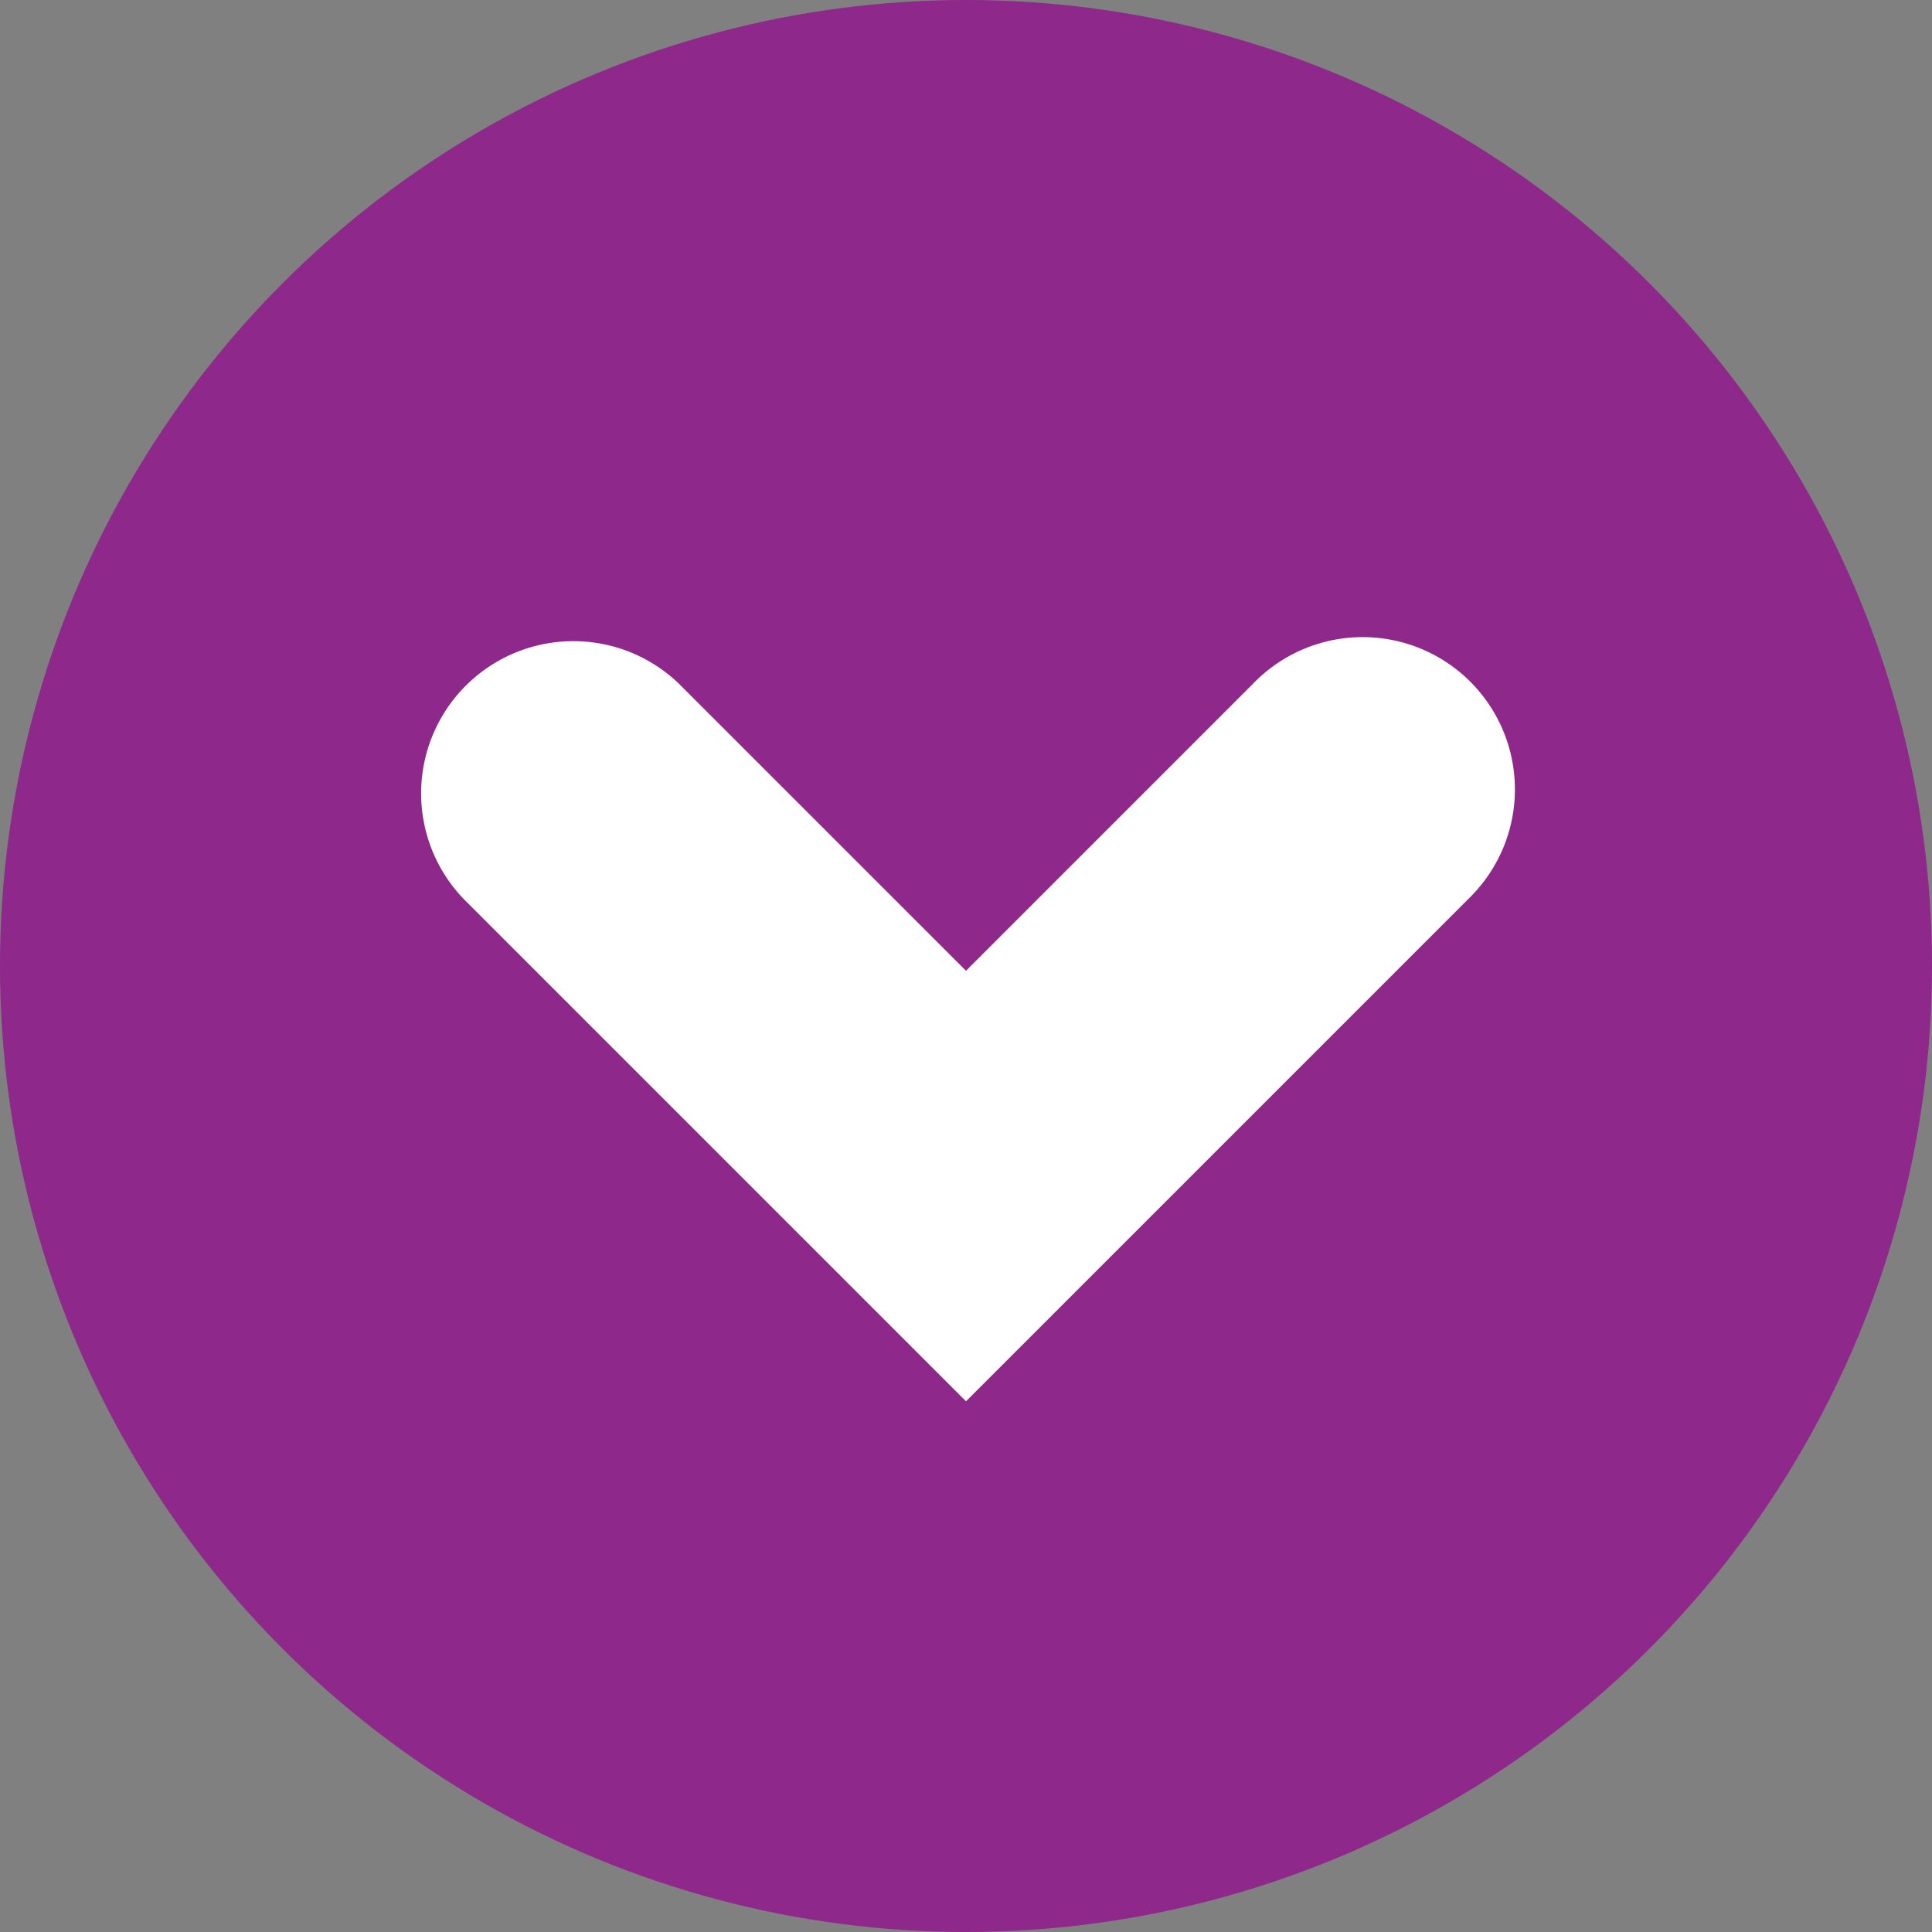 <svg xmlns="http://www.w3.org/2000/svg" viewBox="0 0 35.622 35.622"><rect x="0" y="0" width="35.622" height="35.622" fill="#808080" stroke="none"/><defs><style>.a{fill:#8f288b;}.b{fill:#fff;}</style></defs><circle class="a" cx="17.811" cy="17.811" r="17.811"/><path class="b" d="M8.55,16.576,17.811,25.837l9.261-9.261a2.807,2.807,0,1,0-3.969-3.969L17.811,17.899l-5.292-5.292a2.807,2.807,0,0,0-3.969,3.969Z"/></svg>